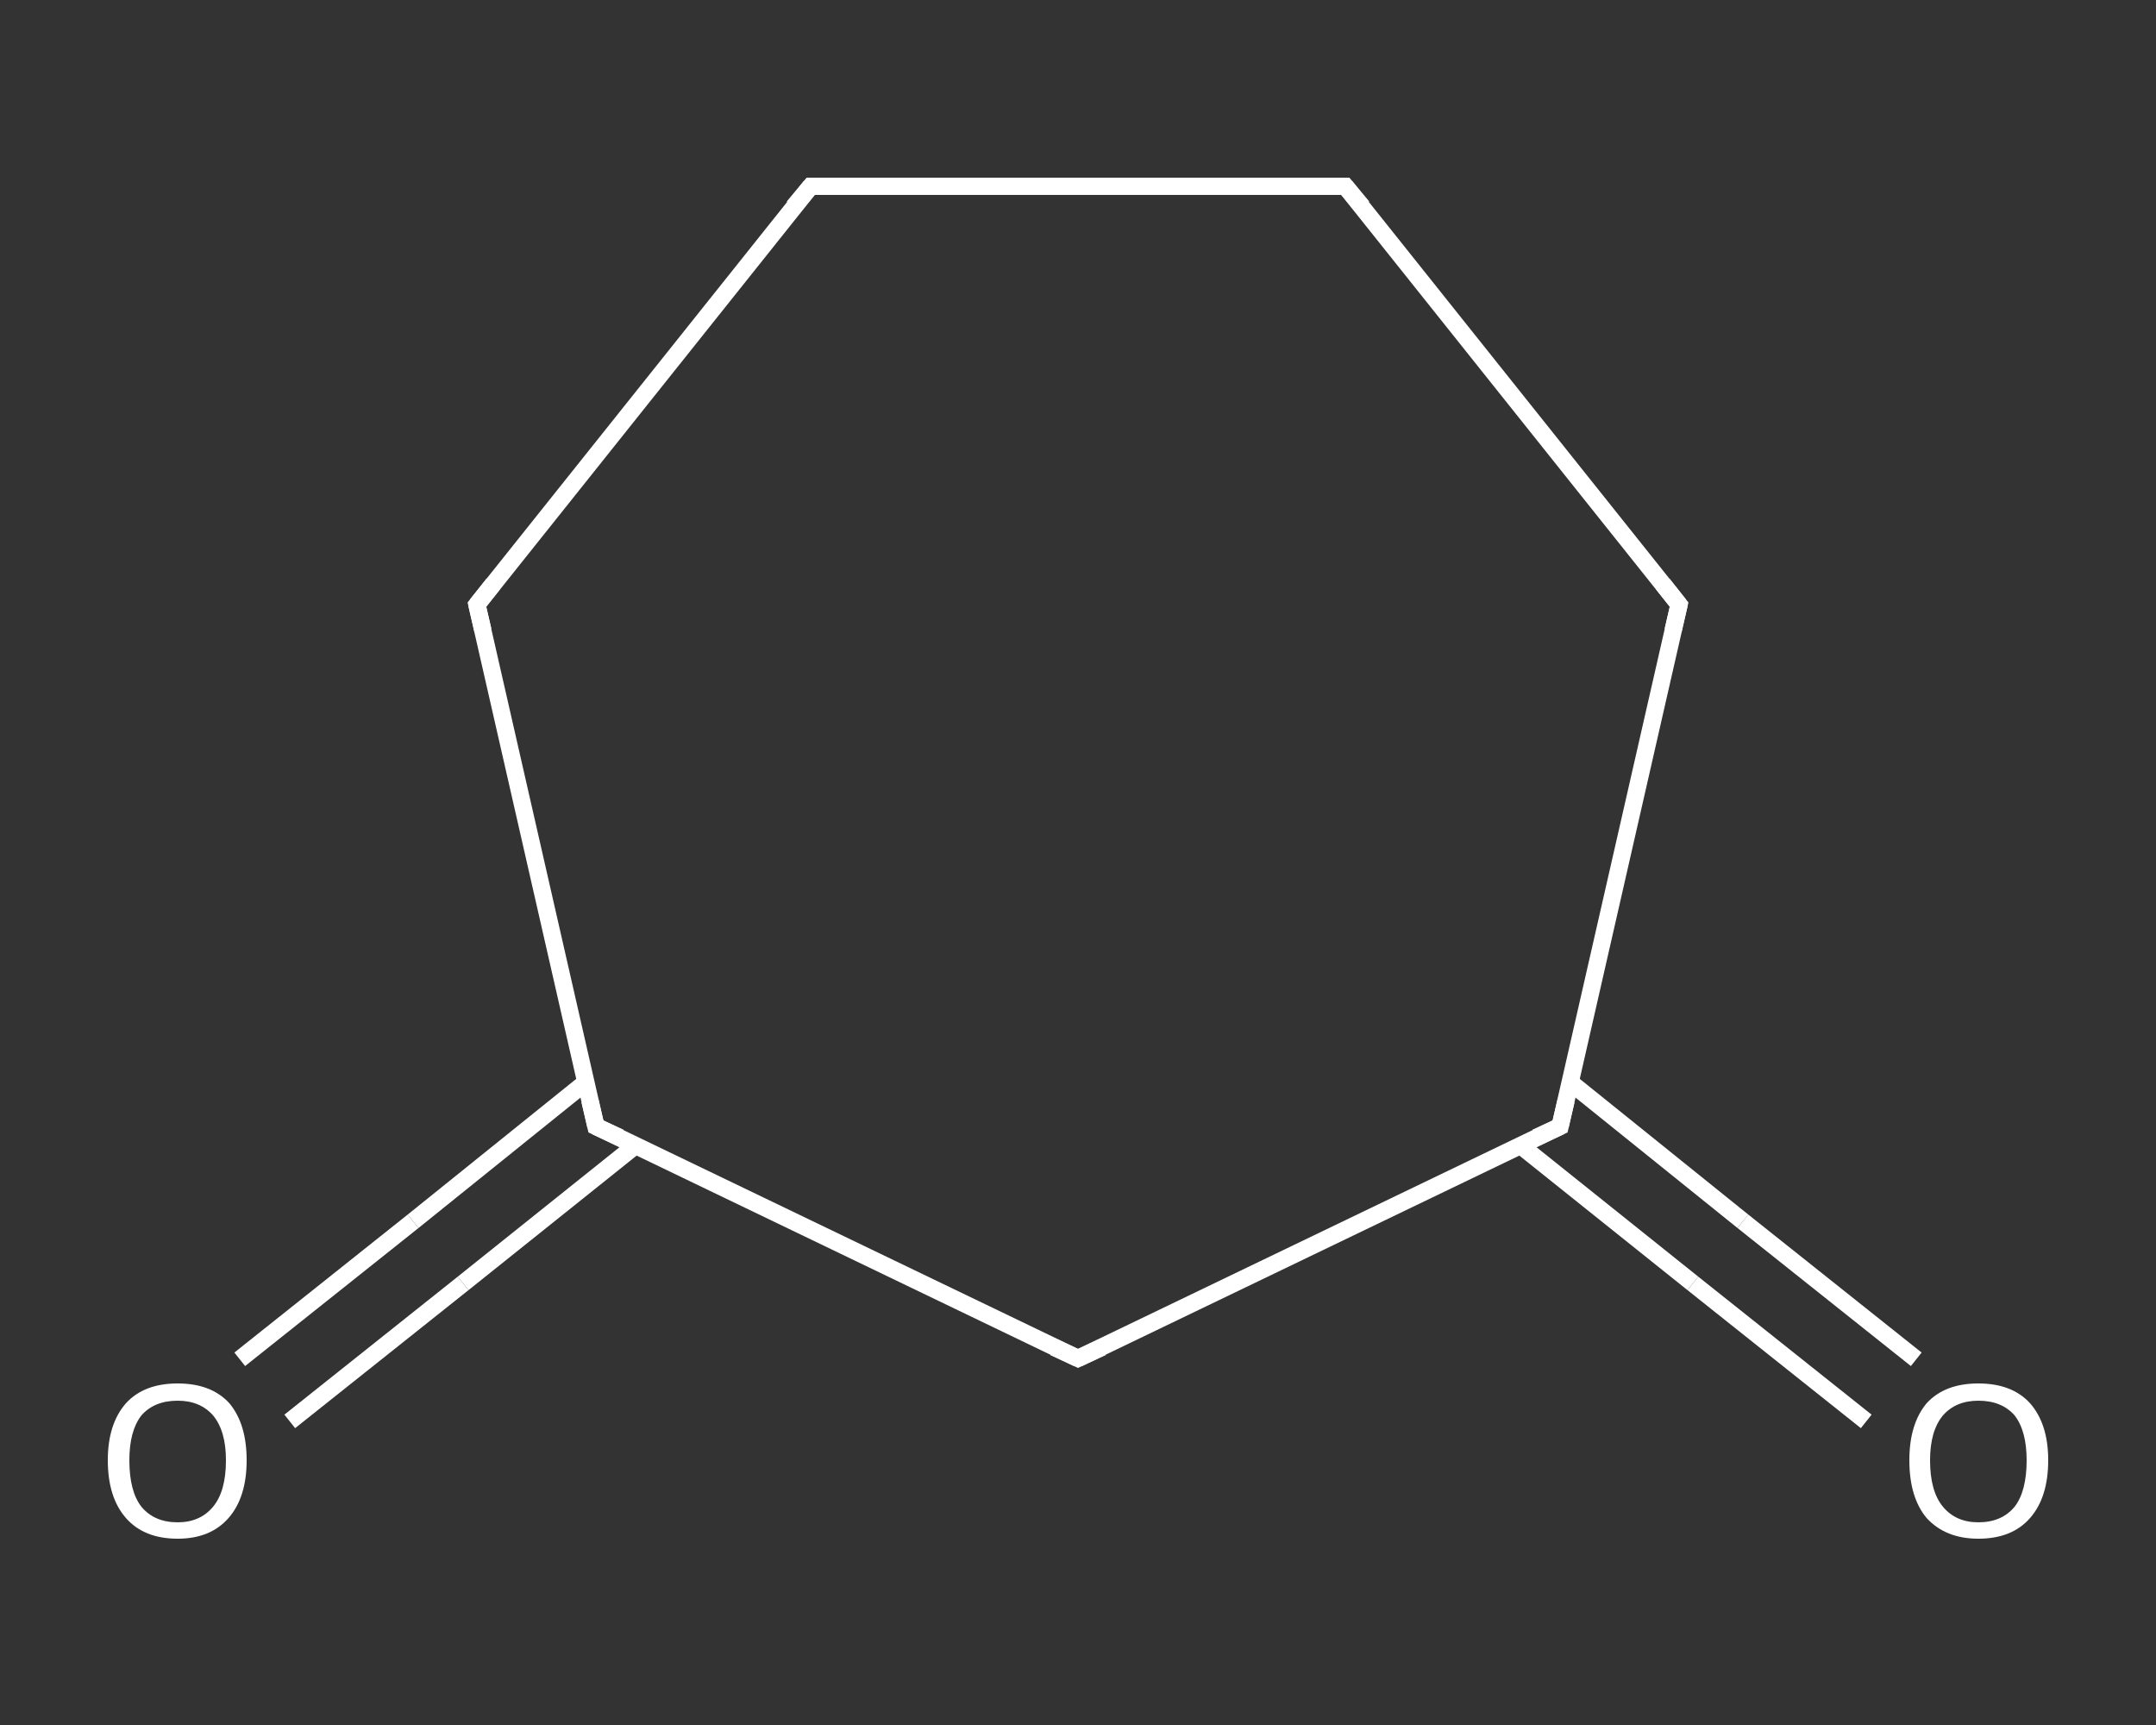 <?xml version='1.0' encoding='iso-8859-1'?>
<svg version='1.1' baseProfile='full'
              xmlns='http://www.w3.org/2000/svg'
                      xmlns:rdkit='http://www.rdkit.org/xml'
                      xmlns:xlink='http://www.w3.org/1999/xlink'
                  xml:space='preserve'
width='250px' height='200px' viewBox='0 0 250 200'>
<rect x="0" y="0" width="250" height="200" fill="#333333" stroke="none"/>
<!-- END OF HEADER -->
<rect style='opacity:1.0;fill:transparent;stroke:none' width='250.0' height='200.0' x='0.0' y='0.0'> </rect>
<path class='bond-0 atom-0 atom-1' d='M 216.4,164.8 L 196.3,148.8' style='fill:none;fill-rule:evenodd;stroke:#FFFFFF;stroke-width:2.0px;stroke-linecap:butt;stroke-linejoin:miter;stroke-opacity:1' />
<path class='bond-0 atom-0 atom-1' d='M 196.3,148.8 L 176.3,132.8' style='fill:none;fill-rule:evenodd;stroke:#FFFFFF;stroke-width:2.0px;stroke-linecap:butt;stroke-linejoin:miter;stroke-opacity:1' />
<path class='bond-0 atom-0 atom-1' d='M 222.2,157.6 L 202.1,141.6' style='fill:none;fill-rule:evenodd;stroke:#FFFFFF;stroke-width:2.0px;stroke-linecap:butt;stroke-linejoin:miter;stroke-opacity:1' />
<path class='bond-0 atom-0 atom-1' d='M 202.1,141.6 L 182.1,125.5' style='fill:none;fill-rule:evenodd;stroke:#FFFFFF;stroke-width:2.0px;stroke-linecap:butt;stroke-linejoin:miter;stroke-opacity:1' />
<path class='bond-1 atom-1 atom-2' d='M 180.9,130.6 L 194.7,70.1' style='fill:none;fill-rule:evenodd;stroke:#FFFFFF;stroke-width:2.0px;stroke-linecap:butt;stroke-linejoin:miter;stroke-opacity:1' />
<path class='bond-2 atom-2 atom-3' d='M 194.7,70.1 L 156.0,21.6' style='fill:none;fill-rule:evenodd;stroke:#FFFFFF;stroke-width:2.0px;stroke-linecap:butt;stroke-linejoin:miter;stroke-opacity:1' />
<path class='bond-3 atom-3 atom-4' d='M 156.0,21.6 L 94.0,21.6' style='fill:none;fill-rule:evenodd;stroke:#FFFFFF;stroke-width:2.0px;stroke-linecap:butt;stroke-linejoin:miter;stroke-opacity:1' />
<path class='bond-4 atom-4 atom-5' d='M 94.0,21.6 L 55.3,70.1' style='fill:none;fill-rule:evenodd;stroke:#FFFFFF;stroke-width:2.0px;stroke-linecap:butt;stroke-linejoin:miter;stroke-opacity:1' />
<path class='bond-5 atom-5 atom-6' d='M 55.3,70.1 L 69.1,130.6' style='fill:none;fill-rule:evenodd;stroke:#FFFFFF;stroke-width:2.0px;stroke-linecap:butt;stroke-linejoin:miter;stroke-opacity:1' />
<path class='bond-6 atom-6 atom-7' d='M 67.9,125.5 L 47.9,141.6' style='fill:none;fill-rule:evenodd;stroke:#FFFFFF;stroke-width:2.0px;stroke-linecap:butt;stroke-linejoin:miter;stroke-opacity:1' />
<path class='bond-6 atom-6 atom-7' d='M 47.9,141.6 L 27.8,157.6' style='fill:none;fill-rule:evenodd;stroke:#FFFFFF;stroke-width:2.0px;stroke-linecap:butt;stroke-linejoin:miter;stroke-opacity:1' />
<path class='bond-6 atom-6 atom-7' d='M 73.7,132.8 L 53.7,148.8' style='fill:none;fill-rule:evenodd;stroke:#FFFFFF;stroke-width:2.0px;stroke-linecap:butt;stroke-linejoin:miter;stroke-opacity:1' />
<path class='bond-6 atom-6 atom-7' d='M 53.7,148.8 L 33.6,164.8' style='fill:none;fill-rule:evenodd;stroke:#FFFFFF;stroke-width:2.0px;stroke-linecap:butt;stroke-linejoin:miter;stroke-opacity:1' />
<path class='bond-7 atom-6 atom-8' d='M 69.1,130.6 L 125.0,157.5' style='fill:none;fill-rule:evenodd;stroke:#FFFFFF;stroke-width:2.0px;stroke-linecap:butt;stroke-linejoin:miter;stroke-opacity:1' />
<path class='bond-8 atom-8 atom-1' d='M 125.0,157.5 L 180.9,130.6' style='fill:none;fill-rule:evenodd;stroke:#FFFFFF;stroke-width:2.0px;stroke-linecap:butt;stroke-linejoin:miter;stroke-opacity:1' />
<path d='M 181.6,127.6 L 180.9,130.6 L 178.1,131.9' style='fill:none;stroke:#FFFFFF;stroke-width:2.0px;stroke-linecap:butt;stroke-linejoin:miter;stroke-opacity:1;' />
<path d='M 194.0,73.1 L 194.7,70.1 L 192.8,67.7' style='fill:none;stroke:#FFFFFF;stroke-width:2.0px;stroke-linecap:butt;stroke-linejoin:miter;stroke-opacity:1;' />
<path d='M 158.0,24.0 L 156.0,21.6 L 152.9,21.6' style='fill:none;stroke:#FFFFFF;stroke-width:2.0px;stroke-linecap:butt;stroke-linejoin:miter;stroke-opacity:1;' />
<path d='M 97.1,21.6 L 94.0,21.6 L 92.0,24.0' style='fill:none;stroke:#FFFFFF;stroke-width:2.0px;stroke-linecap:butt;stroke-linejoin:miter;stroke-opacity:1;' />
<path d='M 57.2,67.7 L 55.3,70.1 L 56.0,73.1' style='fill:none;stroke:#FFFFFF;stroke-width:2.0px;stroke-linecap:butt;stroke-linejoin:miter;stroke-opacity:1;' />
<path d='M 68.4,127.6 L 69.1,130.6 L 71.9,131.9' style='fill:none;stroke:#FFFFFF;stroke-width:2.0px;stroke-linecap:butt;stroke-linejoin:miter;stroke-opacity:1;' />
<path d='M 122.2,156.2 L 125.0,157.5 L 127.8,156.2' style='fill:none;stroke:#FFFFFF;stroke-width:2.0px;stroke-linecap:butt;stroke-linejoin:miter;stroke-opacity:1;' />
<path class='atom-0' d='M 221.4 169.3
Q 221.4 165.1, 223.4 162.7
Q 225.5 160.4, 229.4 160.4
Q 233.3 160.4, 235.4 162.7
Q 237.5 165.1, 237.5 169.3
Q 237.5 173.6, 235.4 176.0
Q 233.3 178.4, 229.4 178.4
Q 225.6 178.4, 223.4 176.0
Q 221.4 173.6, 221.4 169.3
M 229.4 176.5
Q 232.1 176.5, 233.6 174.7
Q 235.0 172.9, 235.0 169.3
Q 235.0 165.9, 233.6 164.1
Q 232.1 162.4, 229.4 162.4
Q 226.8 162.4, 225.3 164.1
Q 223.8 165.9, 223.8 169.3
Q 223.8 172.9, 225.3 174.7
Q 226.8 176.5, 229.4 176.5
' fill='#FFFFFF'/>
<path class='atom-7' d='M 12.5 169.3
Q 12.5 165.1, 14.6 162.7
Q 16.7 160.4, 20.6 160.4
Q 24.5 160.4, 26.6 162.7
Q 28.6 165.1, 28.6 169.3
Q 28.6 173.6, 26.5 176.0
Q 24.4 178.4, 20.6 178.4
Q 16.7 178.4, 14.6 176.0
Q 12.5 173.6, 12.5 169.3
M 20.6 176.5
Q 23.2 176.5, 24.7 174.7
Q 26.2 172.9, 26.2 169.3
Q 26.2 165.9, 24.7 164.1
Q 23.2 162.4, 20.6 162.4
Q 17.9 162.4, 16.4 164.1
Q 15.0 165.9, 15.0 169.3
Q 15.0 172.9, 16.4 174.7
Q 17.9 176.5, 20.6 176.5
' fill='#FFFFFF'/>
</svg>
